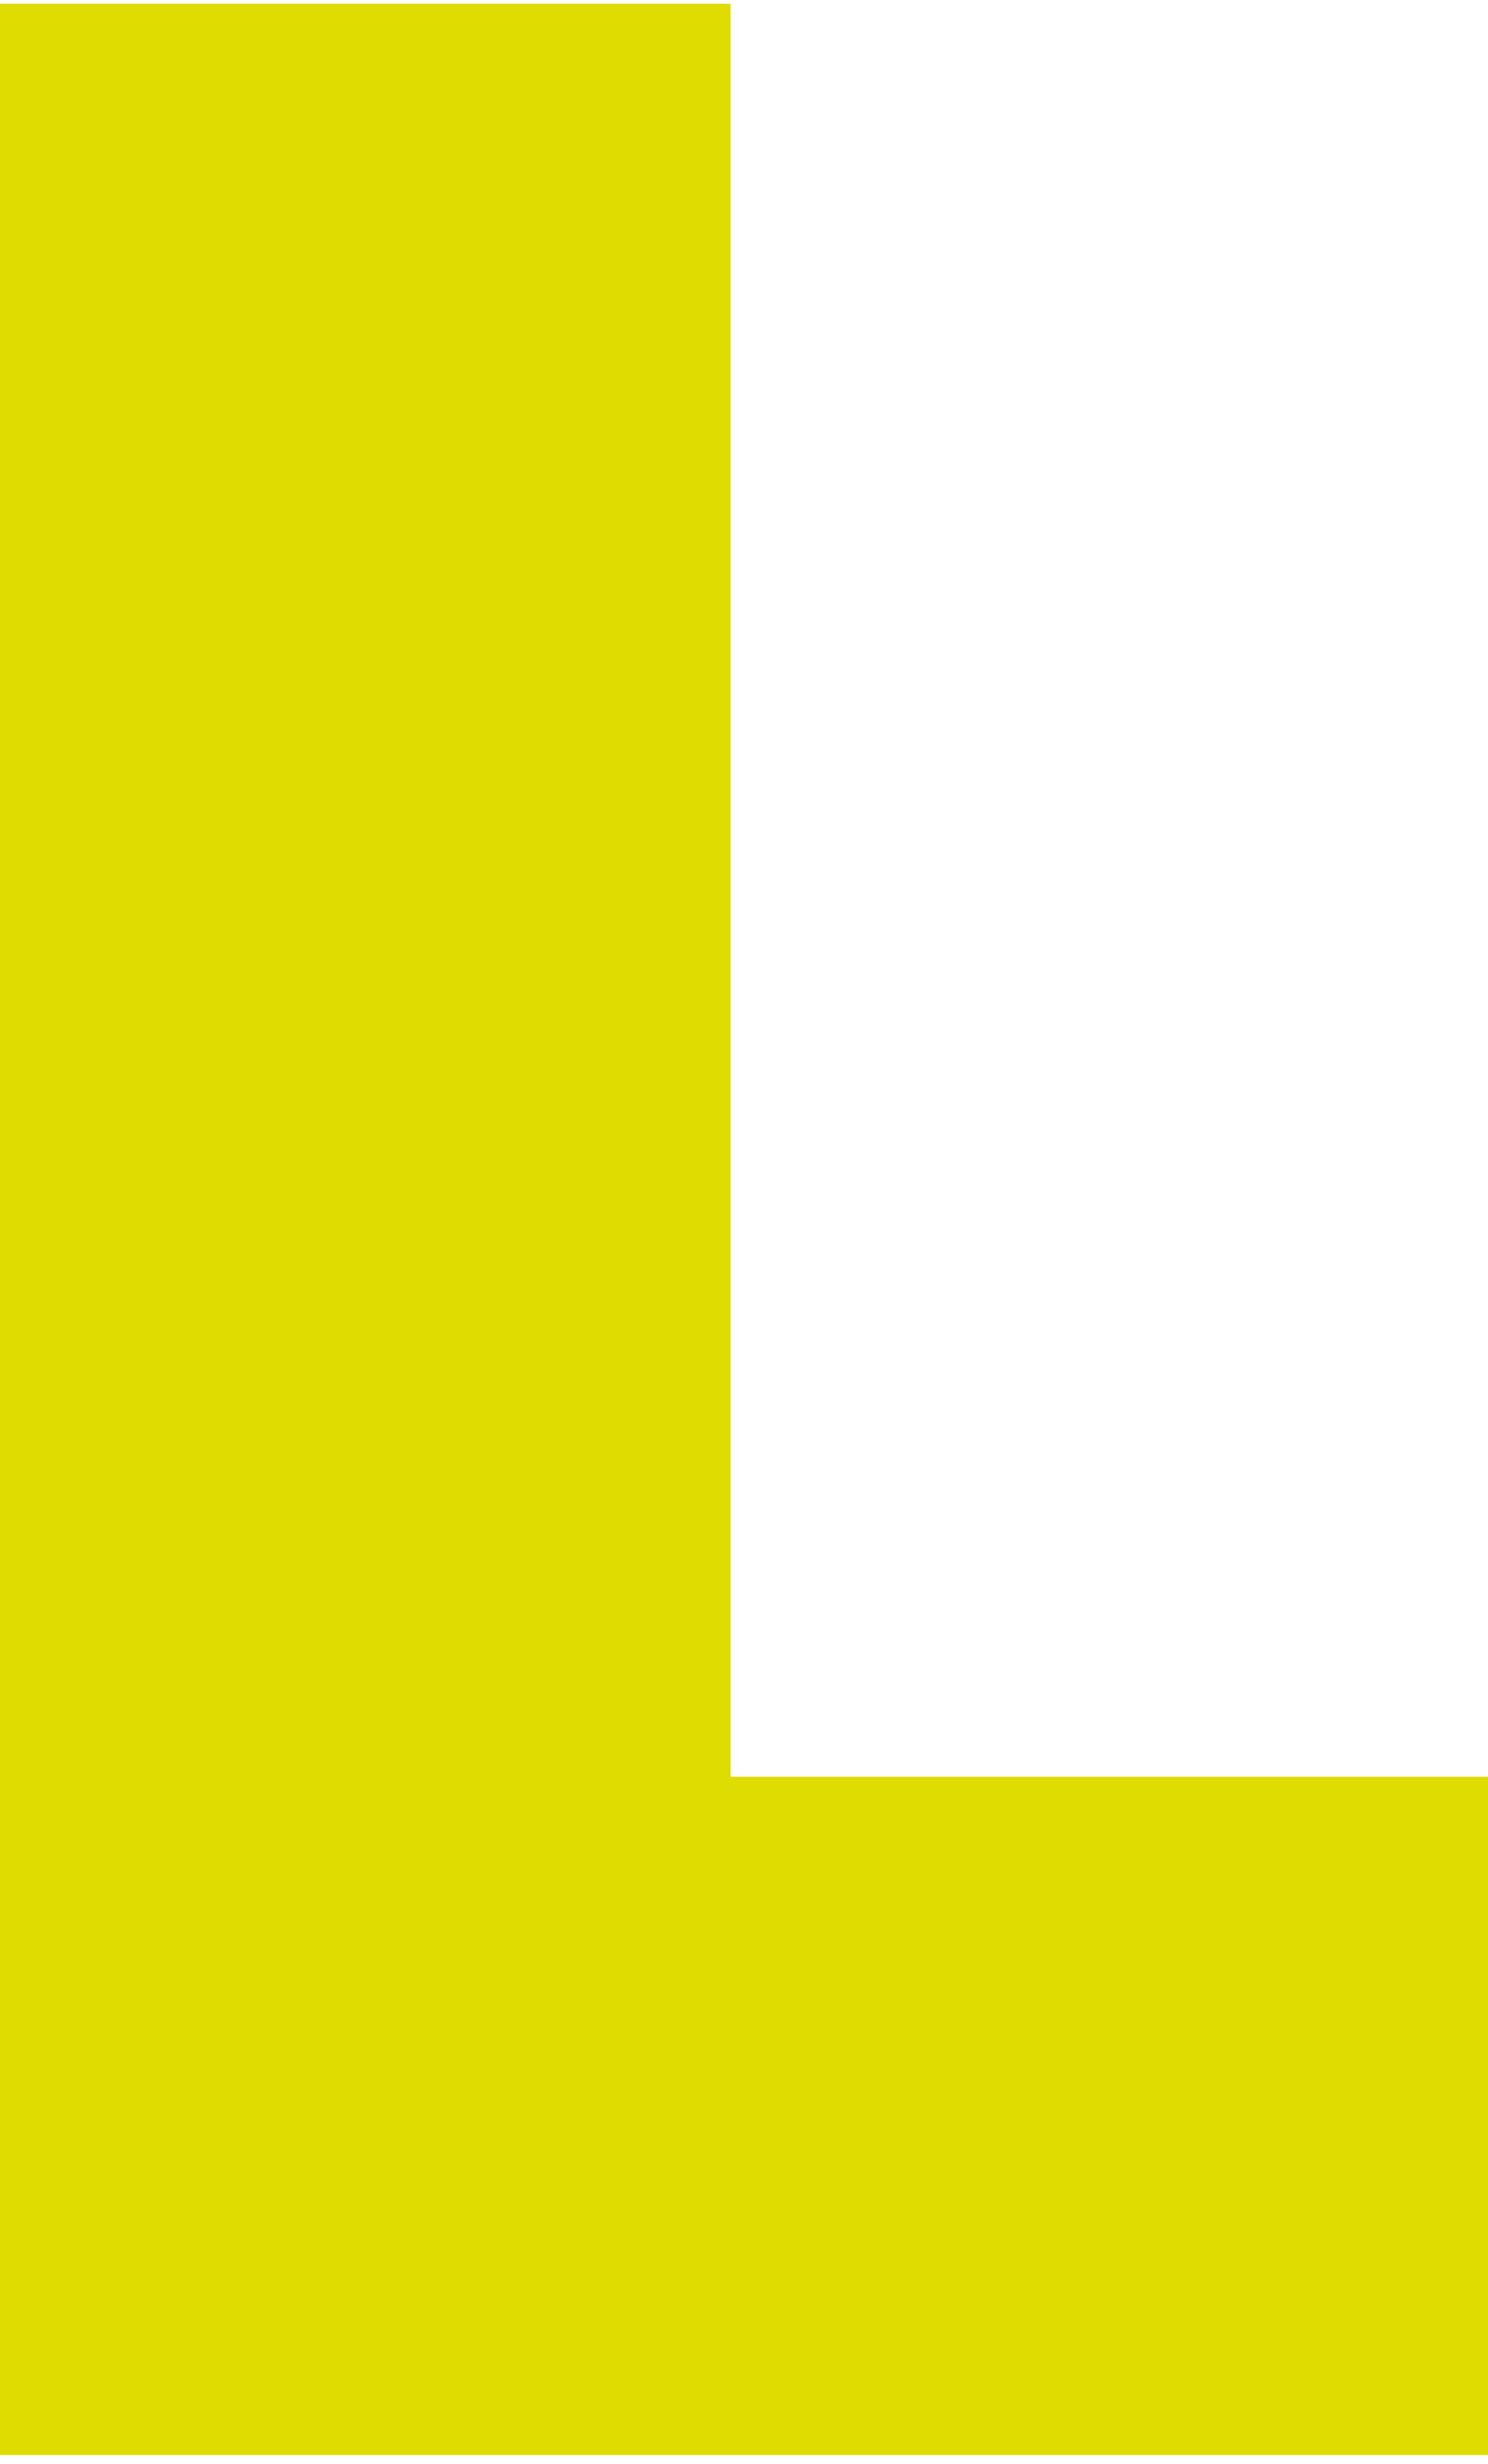 <?xml version="1.0" encoding="UTF-8"?> <svg xmlns="http://www.w3.org/2000/svg" width="119" height="197" viewBox="0 0 119 197" fill="none"> <path d="M58.432 0.3L58.432 142.066L119 142.066L119 196.3L3.42697e-05 196.3L3.42697e-05 0.3L58.432 0.3Z" fill="#DEDC00"></path> </svg> 